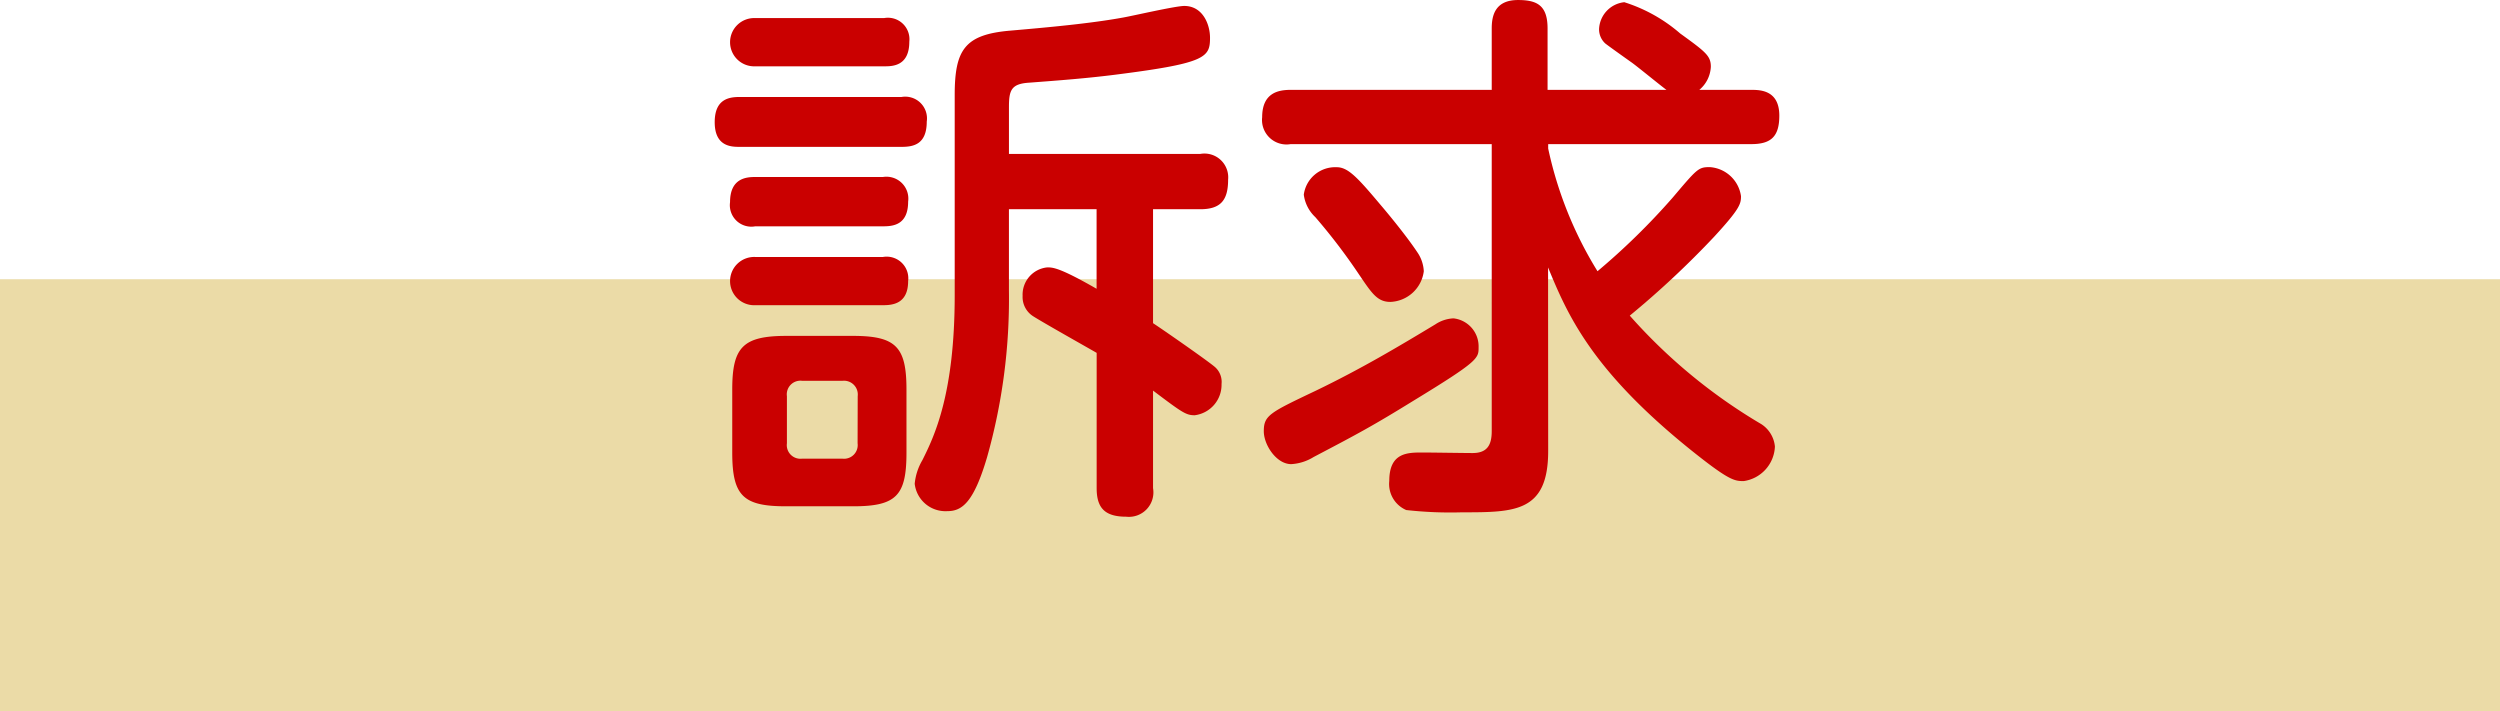 <svg xmlns="http://www.w3.org/2000/svg" width="110" height="31.285" viewBox="0 0 110 31.285"><defs><style>.a{fill:#ebdba7;}.b{fill:#ca0000;}</style></defs><g transform="translate(-959 -15090.025)"><rect class="a" width="110" height="19" transform="translate(959 15102.311)"/><g transform="translate(416 14603.311)"><path class="b" d="M575.556,493.176c-.362,0-1.109,0-1.109-1.085,0-1.037.651-1.11,1.109-1.11h7.112a.957.957,0,0,1,1.109,1.085c0,1.013-.6,1.11-1.109,1.11Zm.675-3.544a1.062,1.062,0,1,1,0-2.122H581.9a.946.946,0,0,1,1.11,1.037c0,1.085-.748,1.085-1.11,1.085Zm0,7.04a.946.946,0,0,1-1.109-1.062c0-1.06.723-1.108,1.109-1.108h5.618a.964.964,0,0,1,1.109,1.085c0,1.036-.676,1.085-1.109,1.085Zm0,3.471a1.062,1.062,0,1,1,0-2.122h5.618a.953.953,0,0,1,1.109,1.061c0,1.061-.772,1.061-1.158,1.061Zm6.654,6.485c0,1.881-.434,2.363-2.339,2.363h-2.965c-1.88,0-2.362-.458-2.362-2.363v-2.773c0-1.856.458-2.362,2.386-2.362h2.917c1.905,0,2.363.483,2.363,2.362Zm-2.146-2.482a.607.607,0,0,0-.675-.676H578.3a.6.6,0,0,0-.676.676v2.073a.6.6,0,0,0,.676.675h1.759a.6.6,0,0,0,.675-.675Zm12.995,4.049a1.077,1.077,0,0,1-1.181,1.254c-.941,0-1.3-.386-1.3-1.254V502.24c-.458-.264-2.387-1.349-2.8-1.615a1,1,0,0,1-.458-.892,1.205,1.205,0,0,1,1.085-1.254c.241,0,.53,0,2.17.941v-3.5h-3.857v3.593a25.627,25.627,0,0,1-.965,7.329c-.578,1.952-1.085,2.362-1.736,2.362A1.362,1.362,0,0,1,583.247,508a2.5,2.5,0,0,1,.337-1.037c.531-1.061,1.423-2.917,1.423-7.257v-8.8c0-2,.433-2.676,2.459-2.845,1.663-.144,3.52-.313,4.966-.578.41-.072,2.291-.507,2.676-.507.82,0,1.133.82,1.133,1.4,0,.844-.168,1.109-3.905,1.591-1.447.193-2.8.29-4.05.385-.8.049-.892.338-.892,1.085v2.05h8.414a1.047,1.047,0,0,1,1.229,1.133c0,.916-.337,1.3-1.229,1.3h-2.074v5.014c.41.266,2.387,1.64,2.724,1.929a.872.872,0,0,1,.29.748,1.351,1.351,0,0,1-1.182,1.374c-.385,0-.554-.121-1.832-1.085Z"/><path class="b" d="M611.12,506.556c0,2.7-1.471,2.7-3.786,2.7a17.428,17.428,0,0,1-2.459-.1,1.247,1.247,0,0,1-.747-1.278c0-1.254.8-1.254,1.471-1.254.337,0,1.88.024,2.193.024.651,0,.844-.361.844-.964V493.055h-8.847a1.077,1.077,0,0,1-1.254-1.181c0-1.085.723-1.206,1.254-1.206h8.847v-2.7c0-.53.121-1.253,1.157-1.253.844,0,1.3.24,1.3,1.253v2.7h5.231c-.265-.192-1.35-1.085-1.567-1.23-.169-.12-1.085-.771-1.133-.819a.843.843,0,0,1-.265-.627,1.242,1.242,0,0,1,1.109-1.181,6.92,6.92,0,0,1,2.459,1.375c1.133.819,1.35.988,1.35,1.469a1.411,1.411,0,0,1-.507,1.013h2.291c.41,0,1.229.024,1.229,1.134,0,.916-.361,1.253-1.229,1.253H611.12v.193a17,17,0,0,0,2.17,5.4,30.128,30.128,0,0,0,3.3-3.23c1.085-1.278,1.134-1.351,1.639-1.351a1.488,1.488,0,0,1,1.375,1.279c0,.337-.048.554-1.181,1.784a39.949,39.949,0,0,1-3.713,3.472,23.96,23.96,0,0,0,5.786,4.773,1.317,1.317,0,0,1,.6.988,1.6,1.6,0,0,1-1.374,1.519c-.411,0-.651-.025-2.363-1.4-4.364-3.519-5.4-5.954-6.244-8Zm-12.513-.868c0-.7.265-.82,2.29-1.784,2-.965,3.617-1.928,5.256-2.917a1.567,1.567,0,0,1,.8-.265A1.24,1.24,0,0,1,608.058,502c0,.482,0,.6-2.893,2.363-1.76,1.085-2.387,1.422-4.364,2.459a2.1,2.1,0,0,1-.989.314C599.162,507.135,598.607,506.291,598.607,505.688Zm5.16-9.933c.289.338,1.108,1.326,1.59,2.05a1.606,1.606,0,0,1,.29.843,1.543,1.543,0,0,1-1.471,1.35c-.578,0-.82-.386-1.374-1.2a25.854,25.854,0,0,0-1.929-2.531,1.638,1.638,0,0,1-.506-.989,1.393,1.393,0,0,1,1.446-1.206C602.32,494.067,602.754,494.55,603.767,495.755Z"/></g></g></svg>